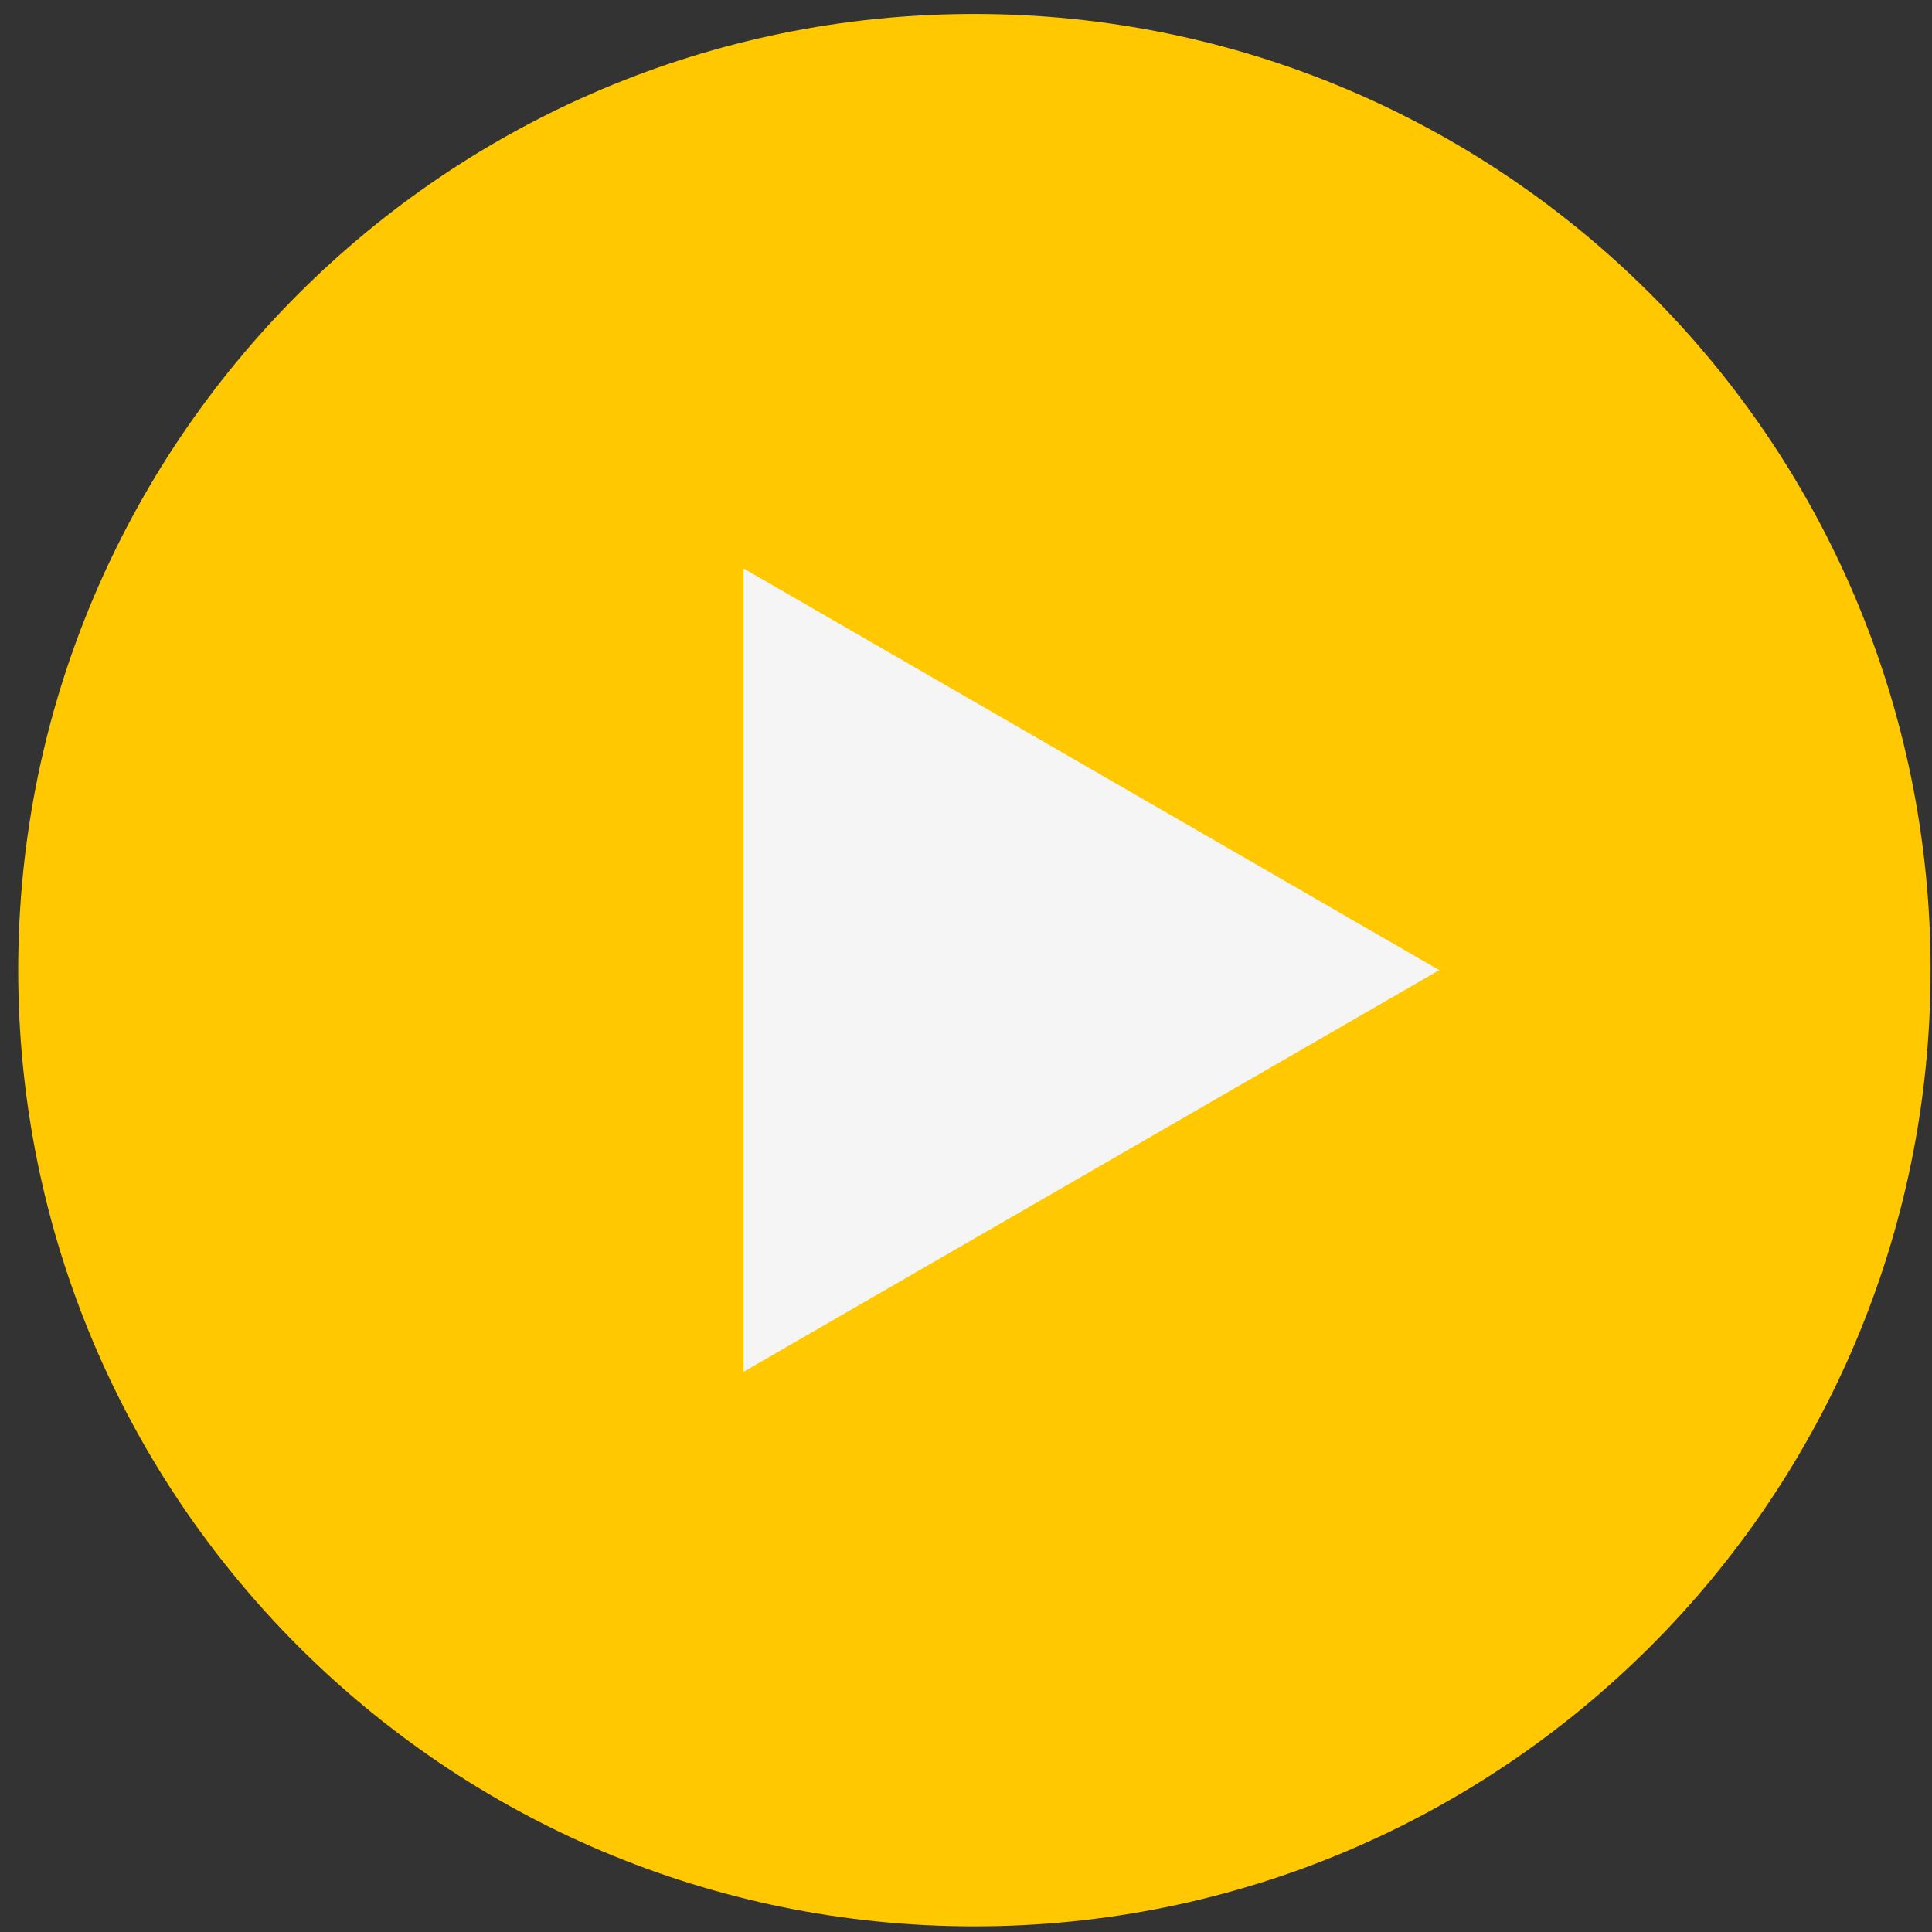 <svg width="90" height="90" viewBox="0 0 90 90" fill="none" xmlns="http://www.w3.org/2000/svg">
<rect x="0" y="0" width="90" height="90" fill="#333333" stroke="none"/>
<path d="M45.391 89.737C69.991 89.737 89.934 69.794 89.934 45.194C89.934 20.593 69.991 0.65 45.391 0.65C20.79 0.65 0.848 20.593 0.848 45.194C0.848 69.794 20.79 89.737 45.391 89.737Z" fill="#FFC800"></path>
<path d="M67.047 45.192L34.637 26.48V63.904L67.047 45.192Z" fill="#F5F5F5"></path>
</svg>
